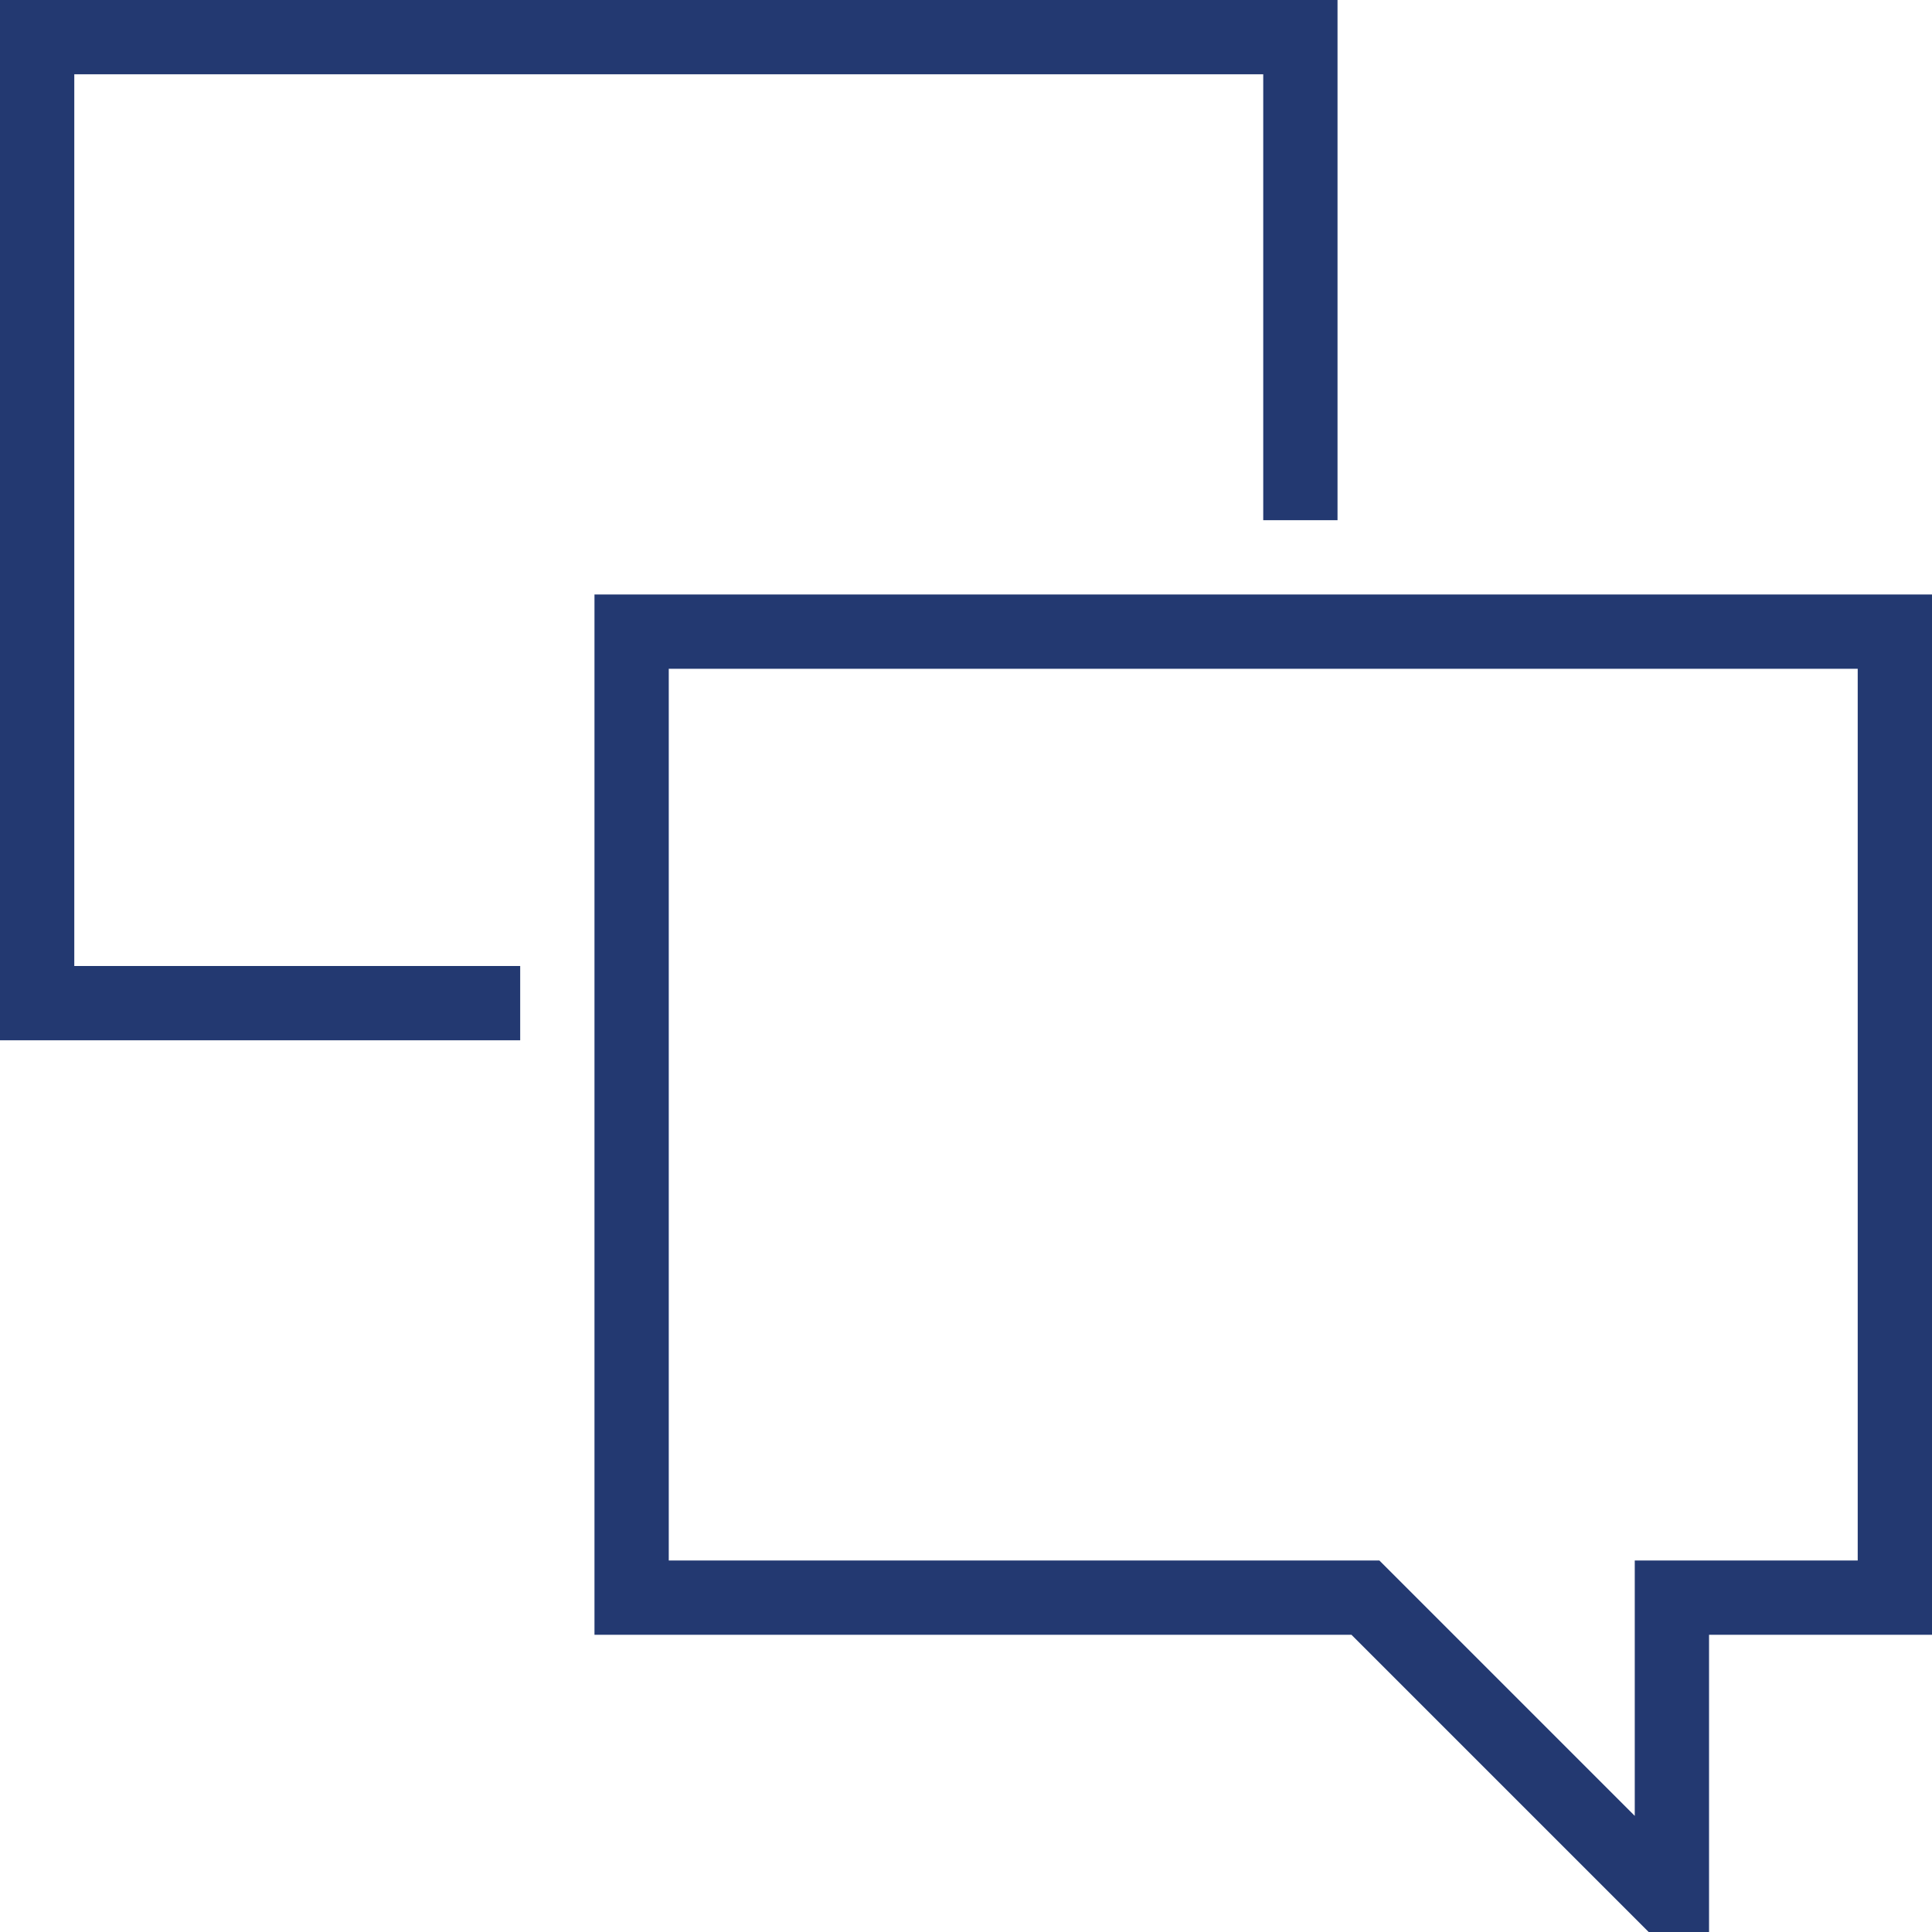 <?xml version="1.0" encoding="UTF-8"?><svg version="1.1" width="20px" height="20px" viewBox="0 0 20.0 20.0" xmlns="http://www.w3.org/2000/svg" xmlns:xlink="http://www.w3.org/1999/xlink"><defs><clipPath id="i0"><path d="M1440,0 L1440,15081 L0,15081 L0,0 L1440,0 Z"></path></clipPath><clipPath id="i1"><path d="M20,6.154 L20,16.923 L17.692,16.923 L17.692,20 L17.067,20 L13.99,16.923 L6.154,16.923 L6.154,6.154 L20,6.154 Z M19.231,6.923 L6.923,6.923 L6.923,16.154 L14.279,16.154 L16.923,18.798 L16.923,16.154 L19.231,16.154 L19.231,6.923 Z M13.846,0 L13.846,5.385 L13.077,5.385 L13.077,0.769 L0.769,0.769 L0.769,10 L5.385,10 L5.385,10.769 L0,10.769 L0,0 L13.846,0 Z"></path></clipPath></defs><g transform="translate(-765.0 -1360.0)"><g clip-path="url(#i0)"><g transform="translate(135.0 842.0)"><g transform="translate(538.0 0.0)"><g transform="translate(82.0 104.0)"><g transform="translate(10.0 413.0)"><g transform="translate(0.0 1.0)"><g clip-path="url(#i1)"><polygon points="0,0 20,0 20,20 0,20 0,0" stroke="none" fill="#233971"></polygon></g></g></g></g></g></g></g></g></svg>